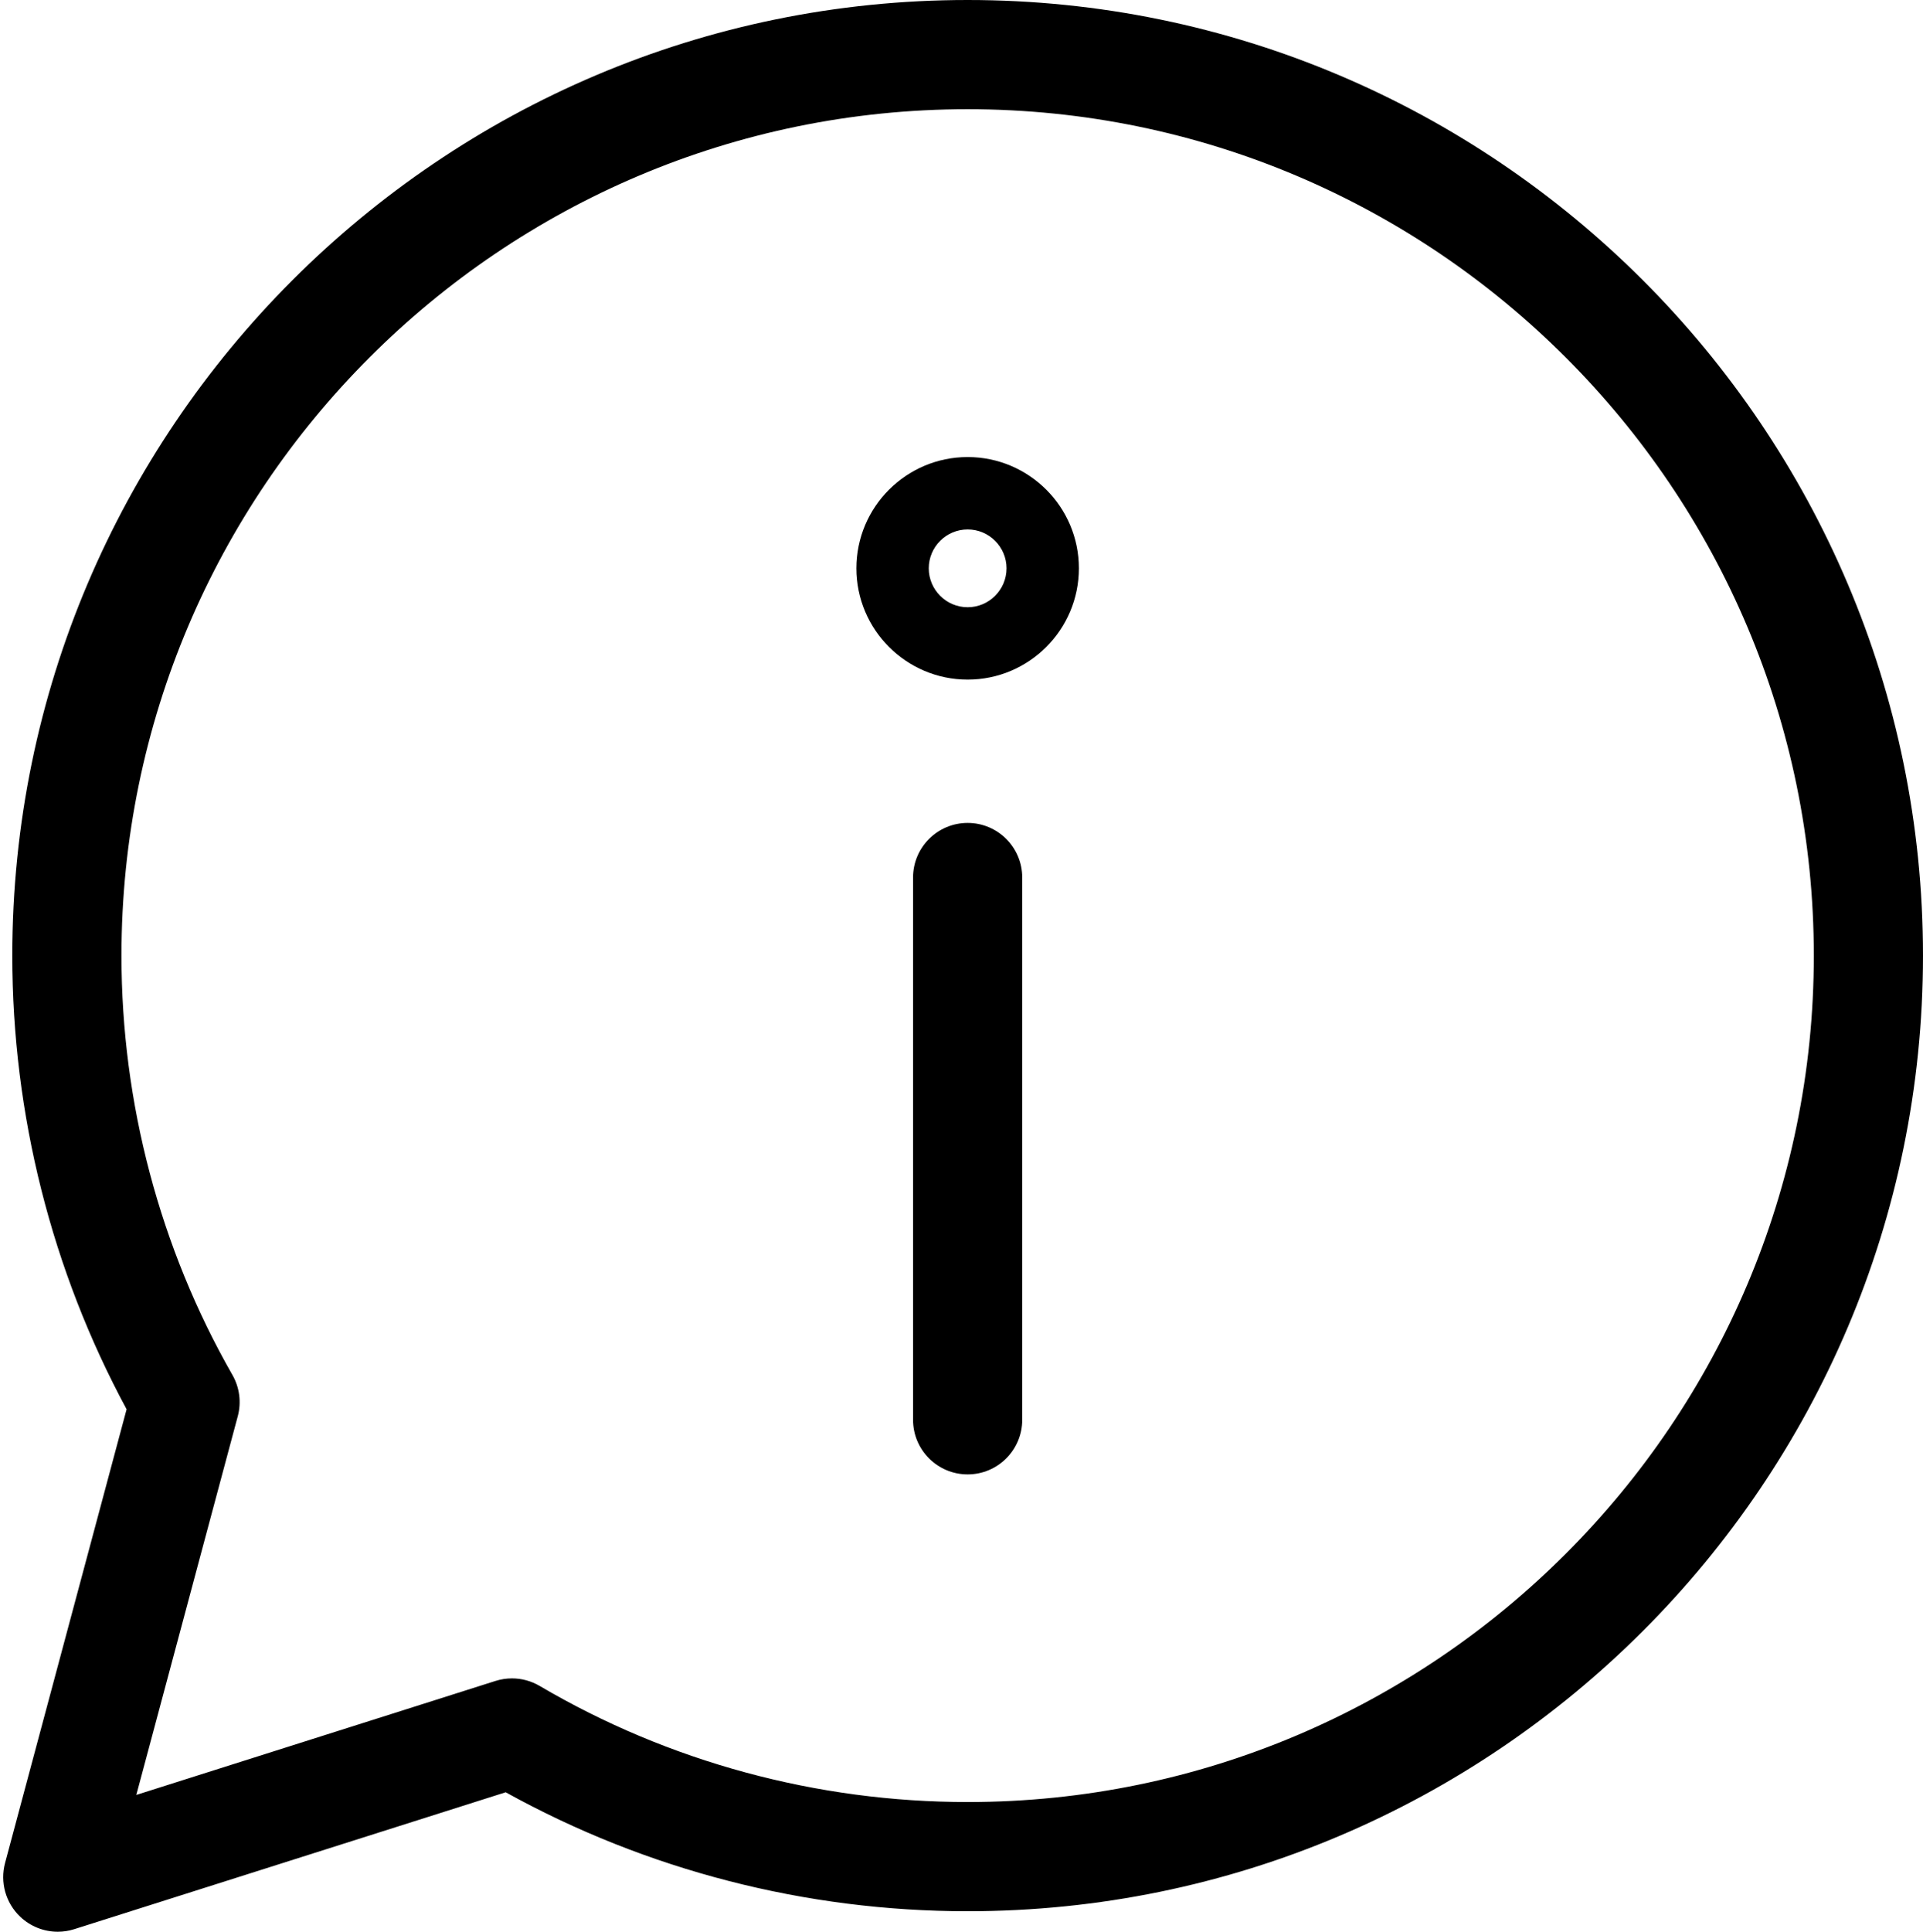 <?xml version="1.0" encoding="UTF-8"?>
<!DOCTYPE svg PUBLIC '-//W3C//DTD SVG 1.0//EN'
          'http://www.w3.org/TR/2001/REC-SVG-20010904/DTD/svg10.dtd'>
<svg height="141.5" preserveAspectRatio="xMidYMid meet" version="1.0" viewBox="29.1 30.0 140.9 141.5" width="140.9" xmlns="http://www.w3.org/2000/svg" xmlns:xlink="http://www.w3.org/1999/xlink" zoomAndPan="magnify"
><g id="change1_1"
  ><path d="M33.334,171.501c-1.015,0-2.008-0.386-2.764-1.108c-1.057-1.01-1.479-2.516-1.1-3.927l8.906-33.235 C32.891,123.072,30,111.62,30,100c0-38.598,31.402-70,70-70c38.598,0,70,31.402,70,70s-31.402,70-70,70 c-11.867,0-23.53-3.008-33.847-8.715l-31.61,10.028C34.146,171.439,33.738,171.501,33.334,171.501z M66.612,152.943 c0.706,0,1.406,0.187,2.027,0.552C78.107,159.059,88.952,162,100,162c34.187,0,62-27.813,62-62s-27.813-62-62-62 c-34.187,0-62,27.813-62,62c0,10.789,2.812,21.411,8.131,30.719c0.523,0.915,0.664,2.001,0.391,3.02l-7.434,27.74l26.314-8.348 C65.798,153.005,66.206,152.943,66.612,152.943z"
    /><path d="M100,138c-2.209,0-4-1.791-4-4V94.28c0-2.209,1.791-4,4-4s4,1.791,4,4V134C104,136.209,102.209,138,100,138 z"
    /><path d="M100.001,79.782c-4.495,0-8.151-3.658-8.151-8.153c0-4.493,3.657-8.149,8.151-8.149 c4.494,0,8.15,3.656,8.15,8.149C108.151,76.124,104.495,79.782,100.001,79.782z M100.001,68.782c-1.571,0-2.85,1.276-2.85,2.847 c0,1.572,1.278,2.851,2.85,2.851c1.57,0,2.848-1.278,2.848-2.851C102.849,70.059,101.571,68.782,100.001,68.782z"
  /></g
></svg
>
